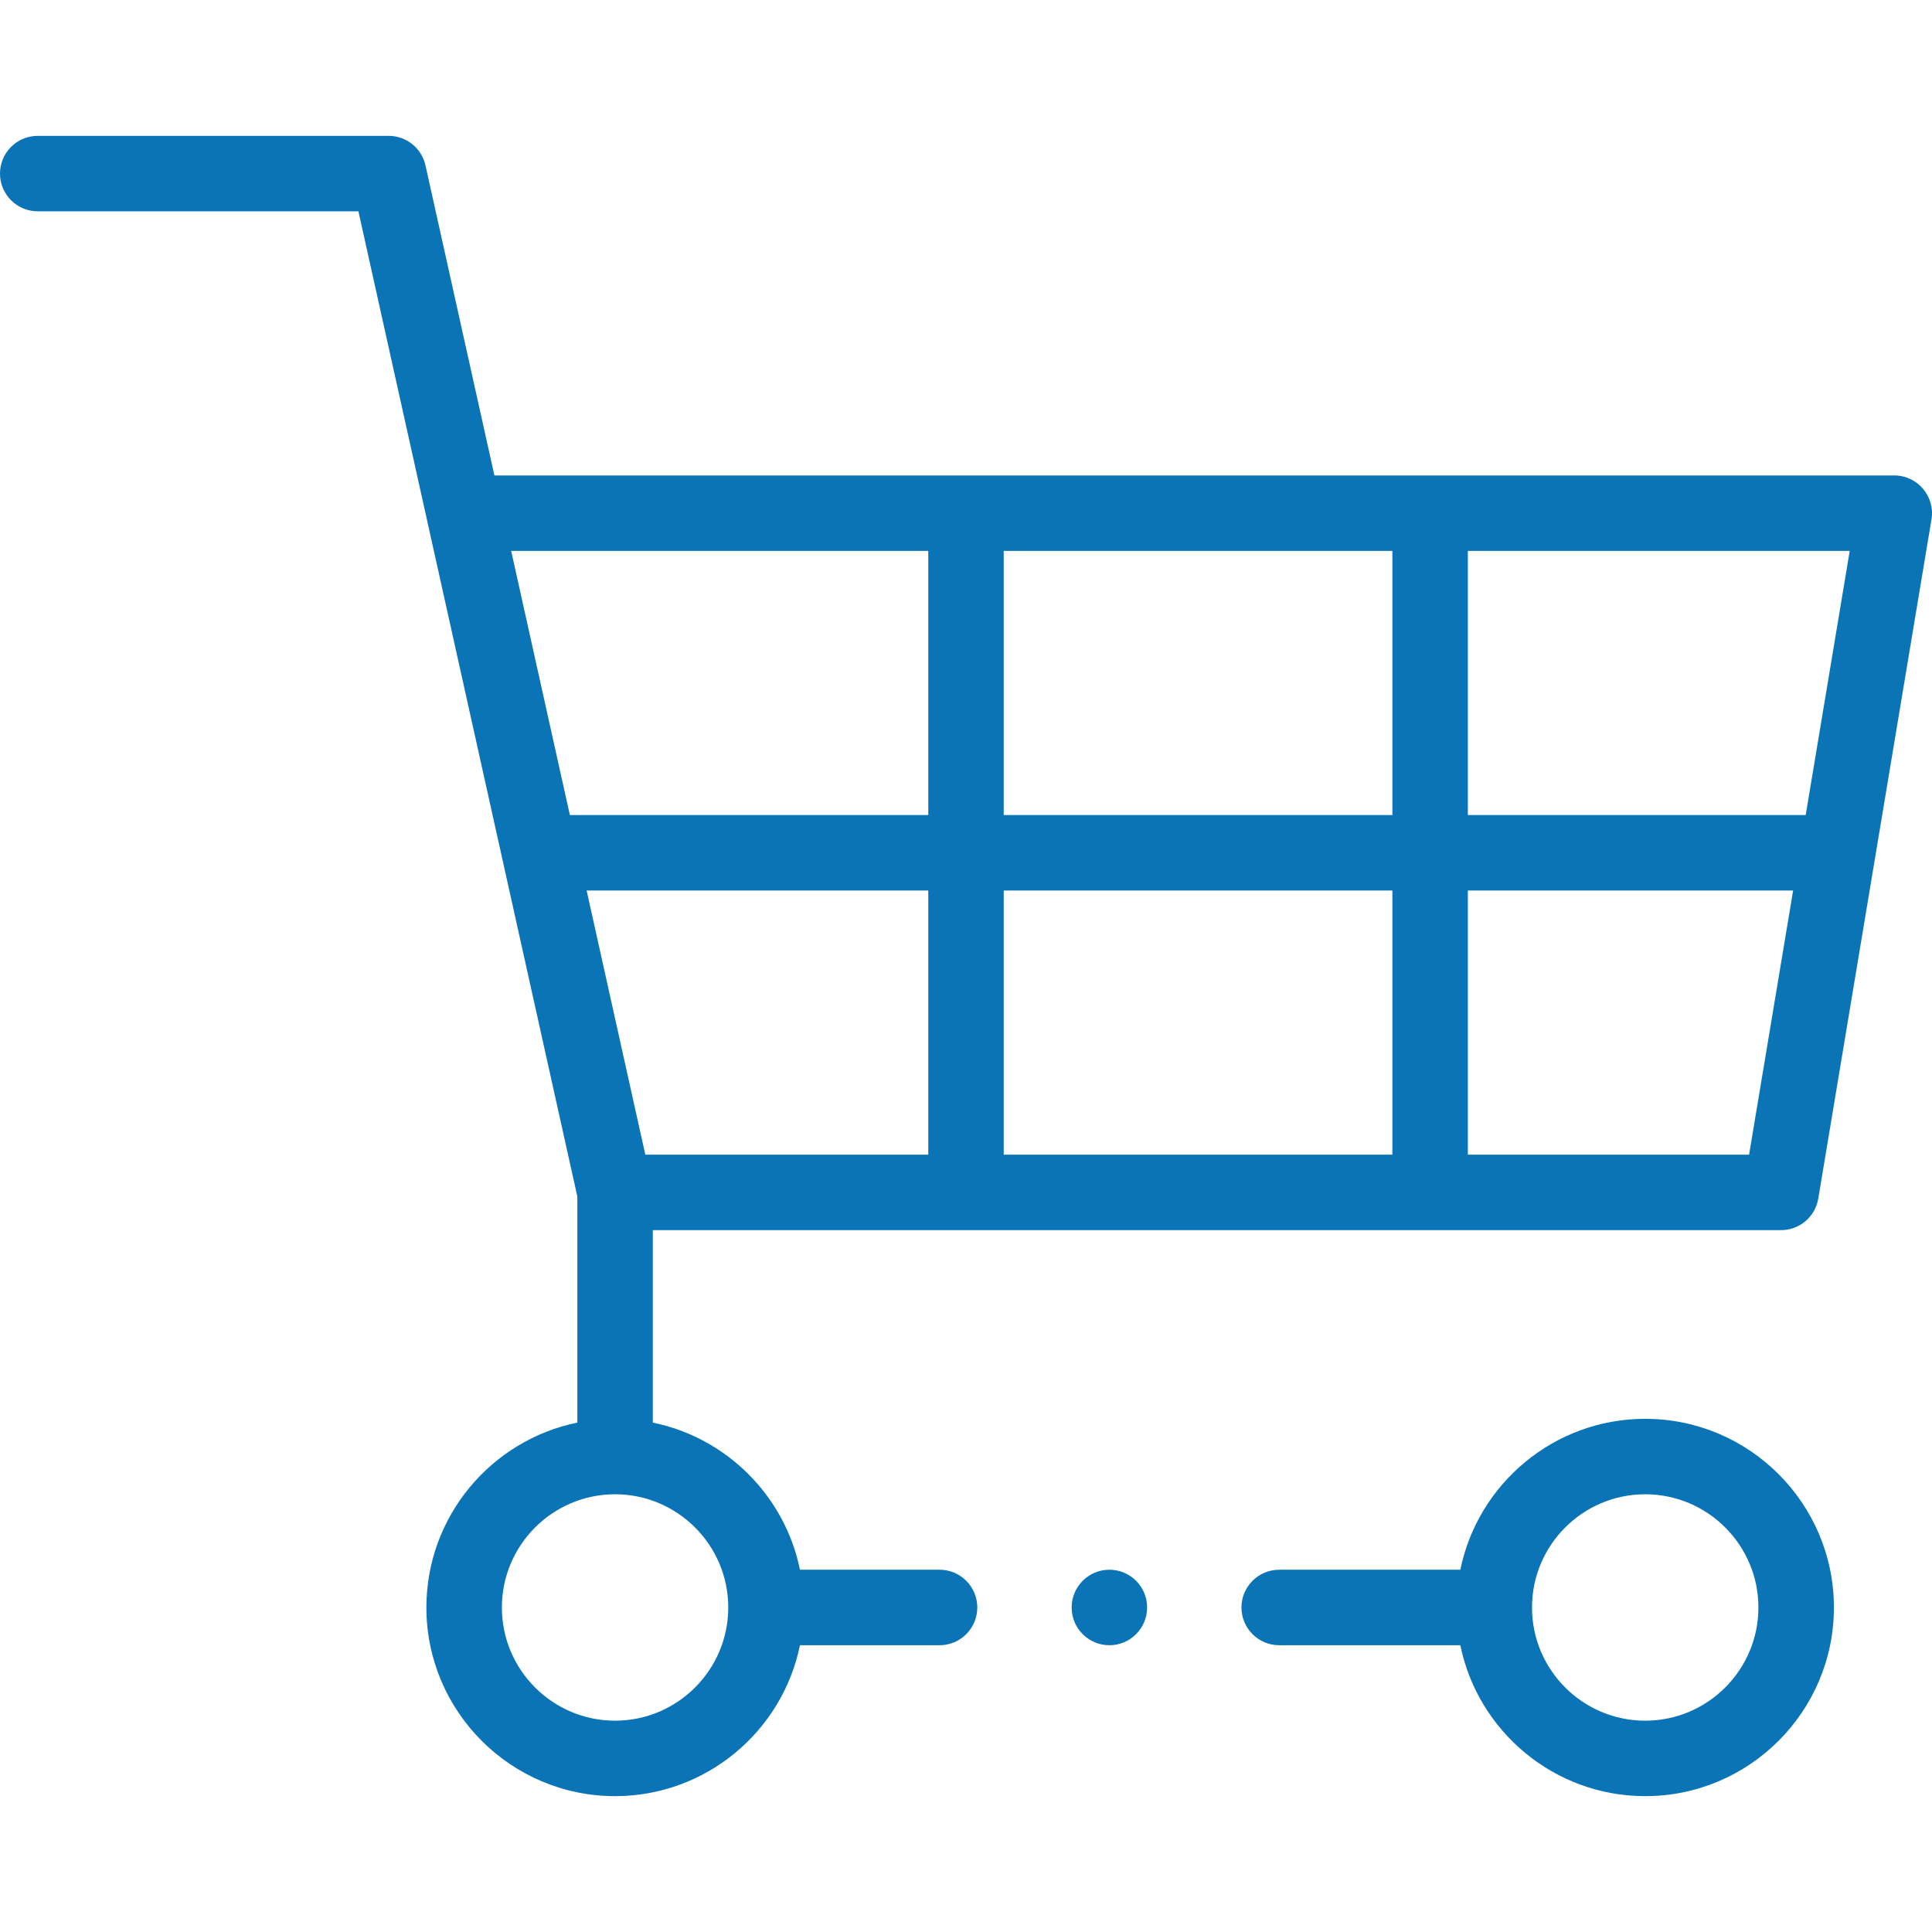 <svg xmlns="http://www.w3.org/2000/svg" width="53" height="53" viewBox="0 0 53 53" fill="none"><g clip-path="url(#clip0_204_114)"><path d="M1.035 5.797H9.832C10.416 8.425 15.67 32.069 15.838 32.825V39.026C13.478 39.507 11.697 41.598 11.697 44.098C11.697 46.952 14.019 49.273 16.873 49.273C19.372 49.273 21.464 47.492 21.945 45.133H25.775C26.347 45.133 26.81 44.669 26.81 44.098C26.81 43.526 26.347 43.062 25.775 43.062H21.945C21.532 41.037 19.933 39.439 17.908 39.026V33.746H48.859C49.365 33.746 49.797 33.38 49.88 32.881L52.986 14.248C53.09 13.62 52.606 13.043 51.965 13.043H13.563L11.672 4.537C11.567 4.064 11.147 3.727 10.662 3.727H1.035C0.464 3.727 0 4.19 0 4.762C0 5.333 0.464 5.797 1.035 5.797ZM38.197 24.43V31.676H27.535V24.43H38.197ZM27.535 22.359V15.113H38.197V22.359H27.535ZM25.465 31.676H17.703L16.093 24.43H25.465V31.676ZM19.978 44.098C19.978 45.81 18.585 47.203 16.873 47.203C15.161 47.203 13.768 45.81 13.768 44.098C13.768 42.385 15.161 40.992 16.873 40.992C18.585 40.992 19.978 42.385 19.978 44.098ZM47.982 31.676H40.267V24.43H49.19L47.982 31.676ZM49.535 22.359H40.267V15.113H50.743L49.535 22.359ZM25.465 15.113V22.359H15.633L14.023 15.113H25.465Z" fill="#0B74B6"></path><path d="M45.133 38.922C42.633 38.922 40.542 40.703 40.061 43.062H35.092C34.52 43.062 34.057 43.526 34.057 44.098C34.057 44.669 34.52 45.133 35.092 45.133H40.061C40.542 47.492 42.633 49.273 45.133 49.273C47.987 49.273 50.309 46.952 50.309 44.098C50.309 41.244 47.987 38.922 45.133 38.922ZM45.133 47.203C43.42 47.203 42.027 45.81 42.027 44.098C42.027 42.385 43.42 40.992 45.133 40.992C46.845 40.992 48.238 42.385 48.238 44.098C48.238 45.81 46.845 47.203 45.133 47.203Z" fill="#0B74B6"></path><path d="M30.434 45.133C31.005 45.133 31.469 44.669 31.469 44.098C31.469 43.526 31.005 43.062 30.434 43.062C29.862 43.062 29.398 43.526 29.398 44.098C29.398 44.669 29.862 45.133 30.434 45.133Z" fill="#0B74B6"></path></g><defs><clipPath id="clip0_204_114"><rect width="53" height="53" fill="white"></rect></clipPath></defs></svg>